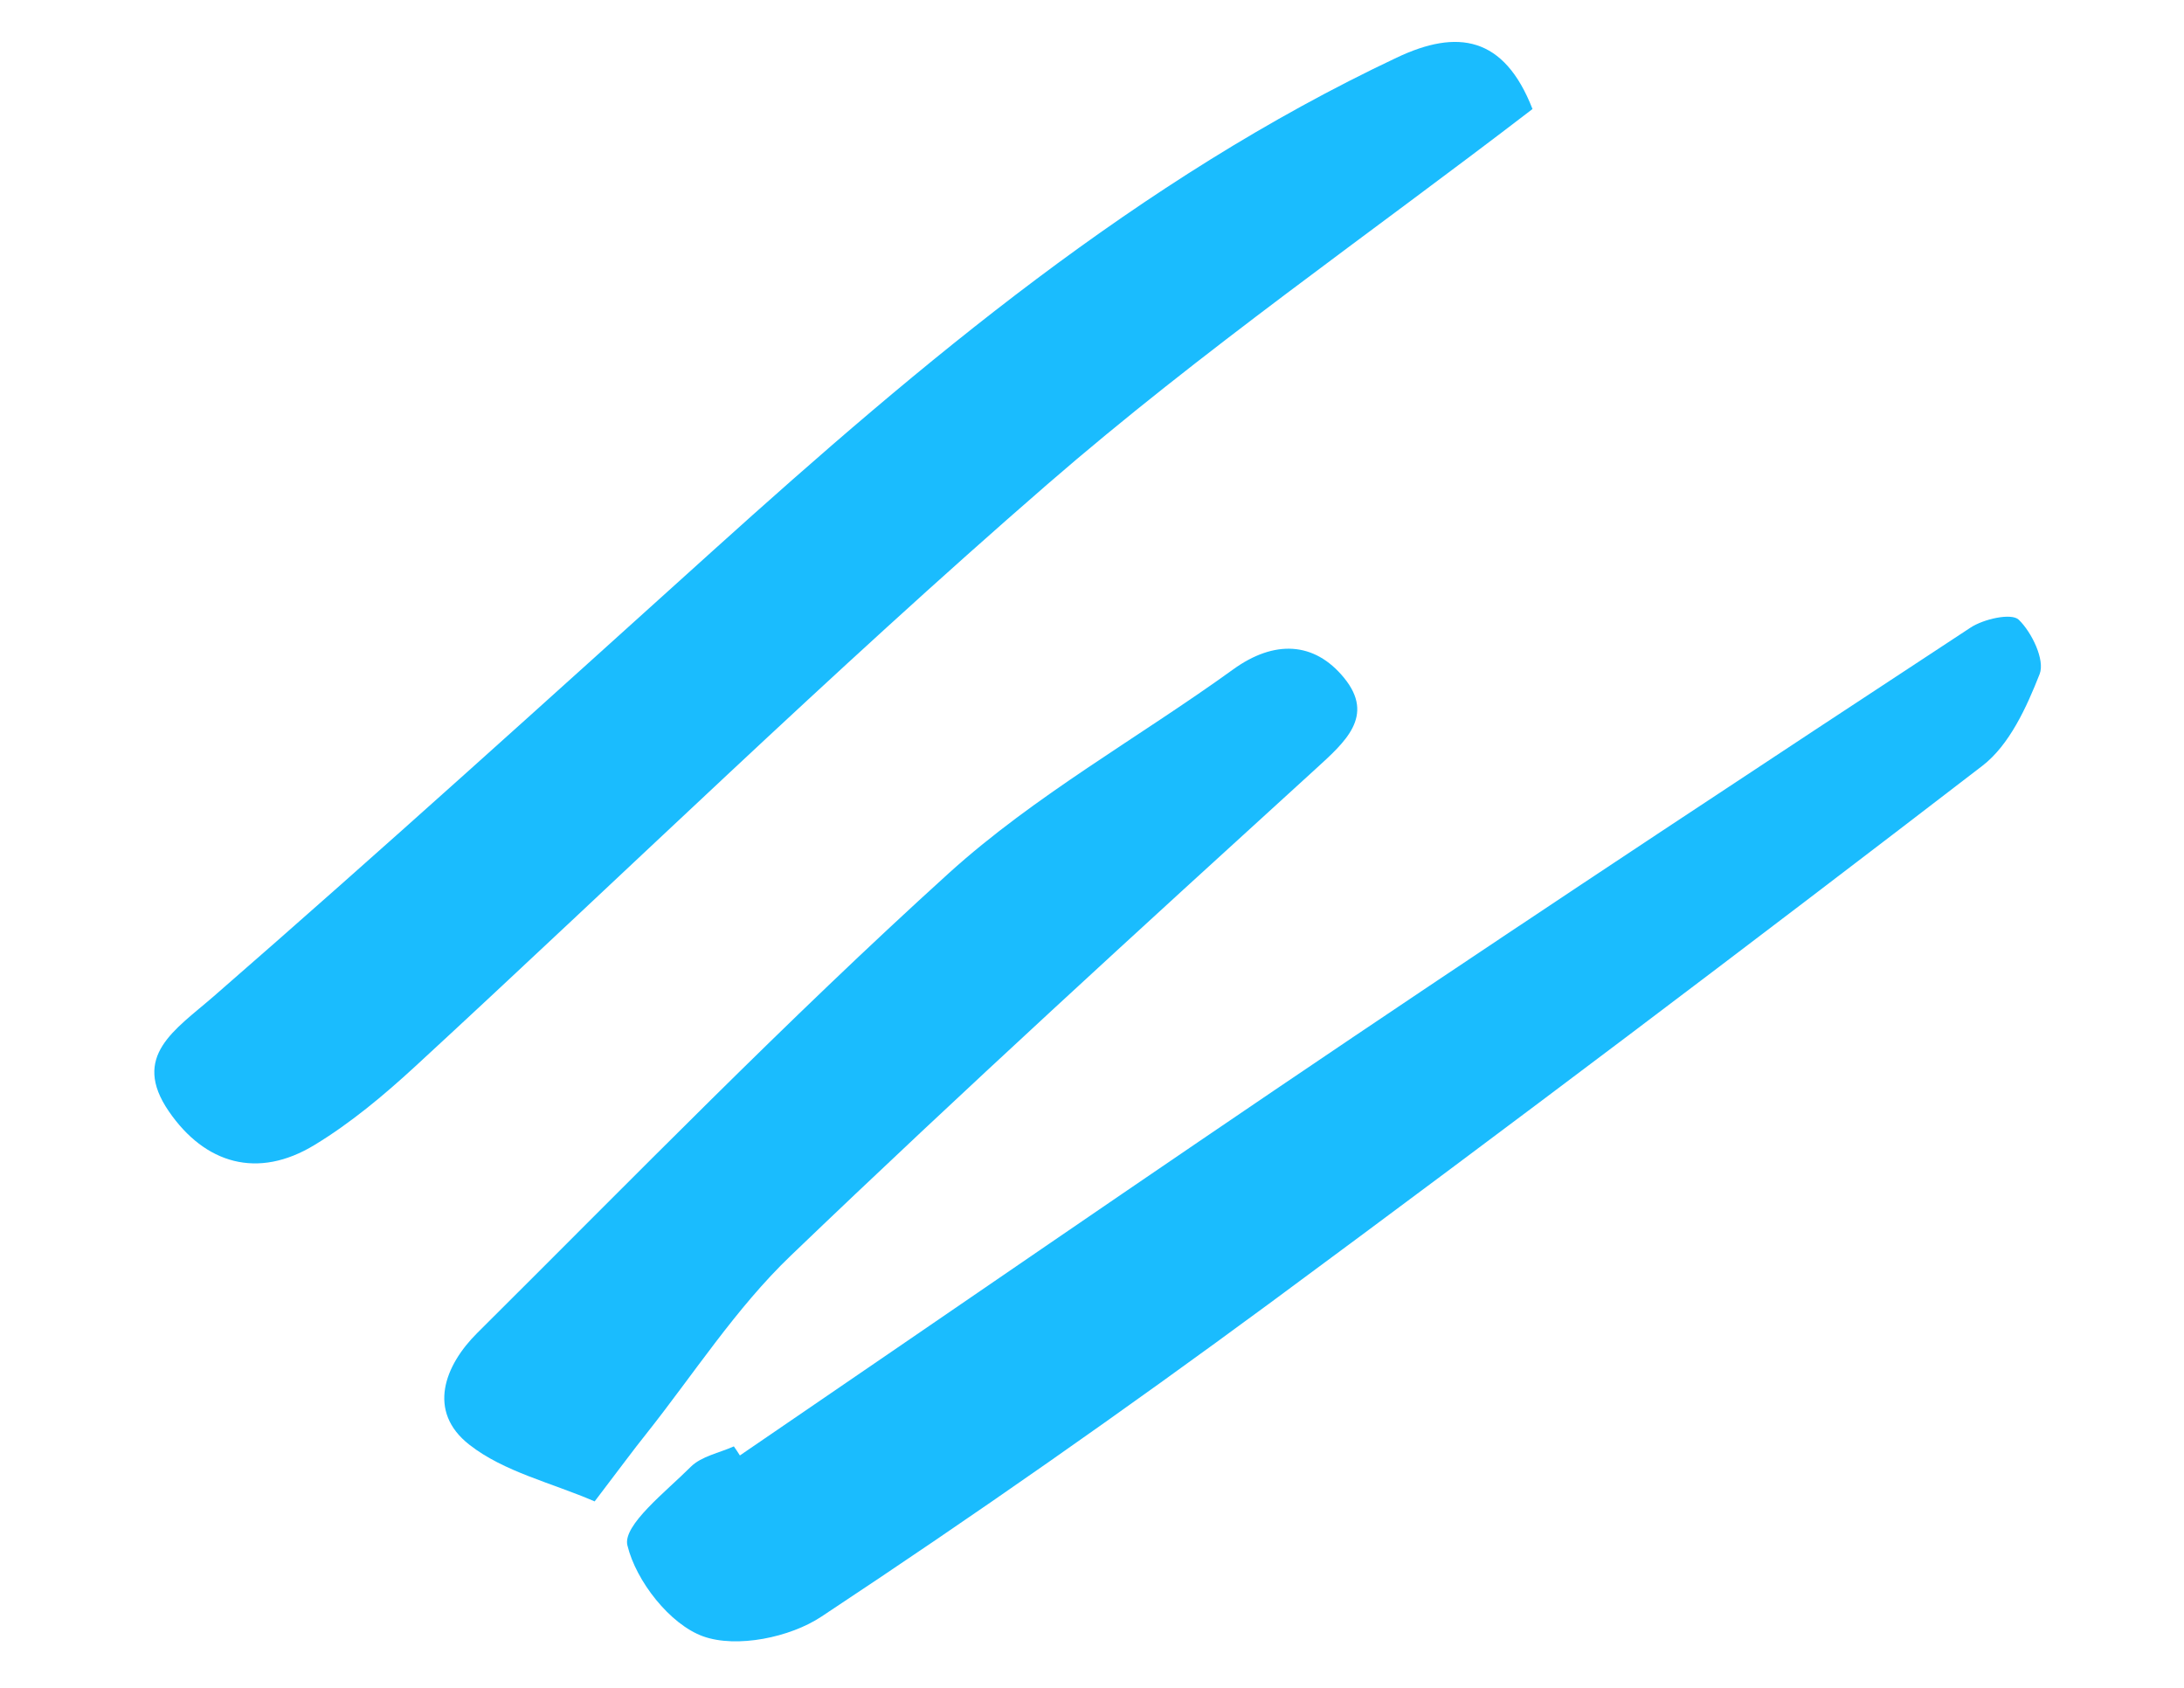 <svg width="110" height="85" viewBox="0 0 110 85" fill="none" xmlns="http://www.w3.org/2000/svg">
<path d="M77.195 5.484C68.992 11.782 60.513 17.656 52.753 24.389C41.856 33.846 31.52 43.936 20.897 53.719C19.328 55.161 17.661 56.557 15.848 57.657C12.978 59.406 10.318 58.609 8.506 55.971C6.587 53.178 8.82 51.866 10.765 50.174C19.241 42.799 27.565 35.257 35.91 27.729C46.48 18.197 57.331 9.051 70.346 2.903C73.4 1.453 75.755 1.816 77.186 5.489L77.195 5.484Z" fill="#1ABCFE"/>
<path d="M37.248 73.309C47.528 66.292 57.767 59.221 68.093 52.267C78.429 45.307 88.831 38.449 99.243 31.61C99.904 31.171 101.315 30.856 101.677 31.21C102.34 31.851 103.003 33.238 102.731 33.941C102.071 35.621 101.206 37.522 99.839 38.571C87.987 47.679 76.059 56.69 64.044 65.561C56.62 71.035 49.064 76.331 41.37 81.414C39.792 82.464 37.102 83.012 35.414 82.407C33.74 81.806 32.033 79.621 31.6 77.826C31.349 76.817 33.549 75.113 34.789 73.871C35.325 73.337 36.219 73.173 36.961 72.84C37.068 72.994 37.175 73.149 37.267 73.299L37.248 73.309Z" fill="#1ABCFE"/>
<path d="M29.95 75.611C27.773 74.669 25.385 74.125 23.638 72.755C21.492 71.077 22.395 68.758 24.038 67.128C31.88 59.333 39.605 51.388 47.795 43.967C52.123 40.051 57.349 37.149 62.106 33.714C64.169 32.22 66.197 32.297 67.7 34.143C69.269 36.066 67.742 37.375 66.245 38.742C57.375 46.823 48.5 54.919 39.837 63.226C37.062 65.881 34.932 69.211 32.521 72.245C31.878 73.046 31.276 73.875 29.95 75.611Z" fill="#1ABCFE"/>
</svg>
